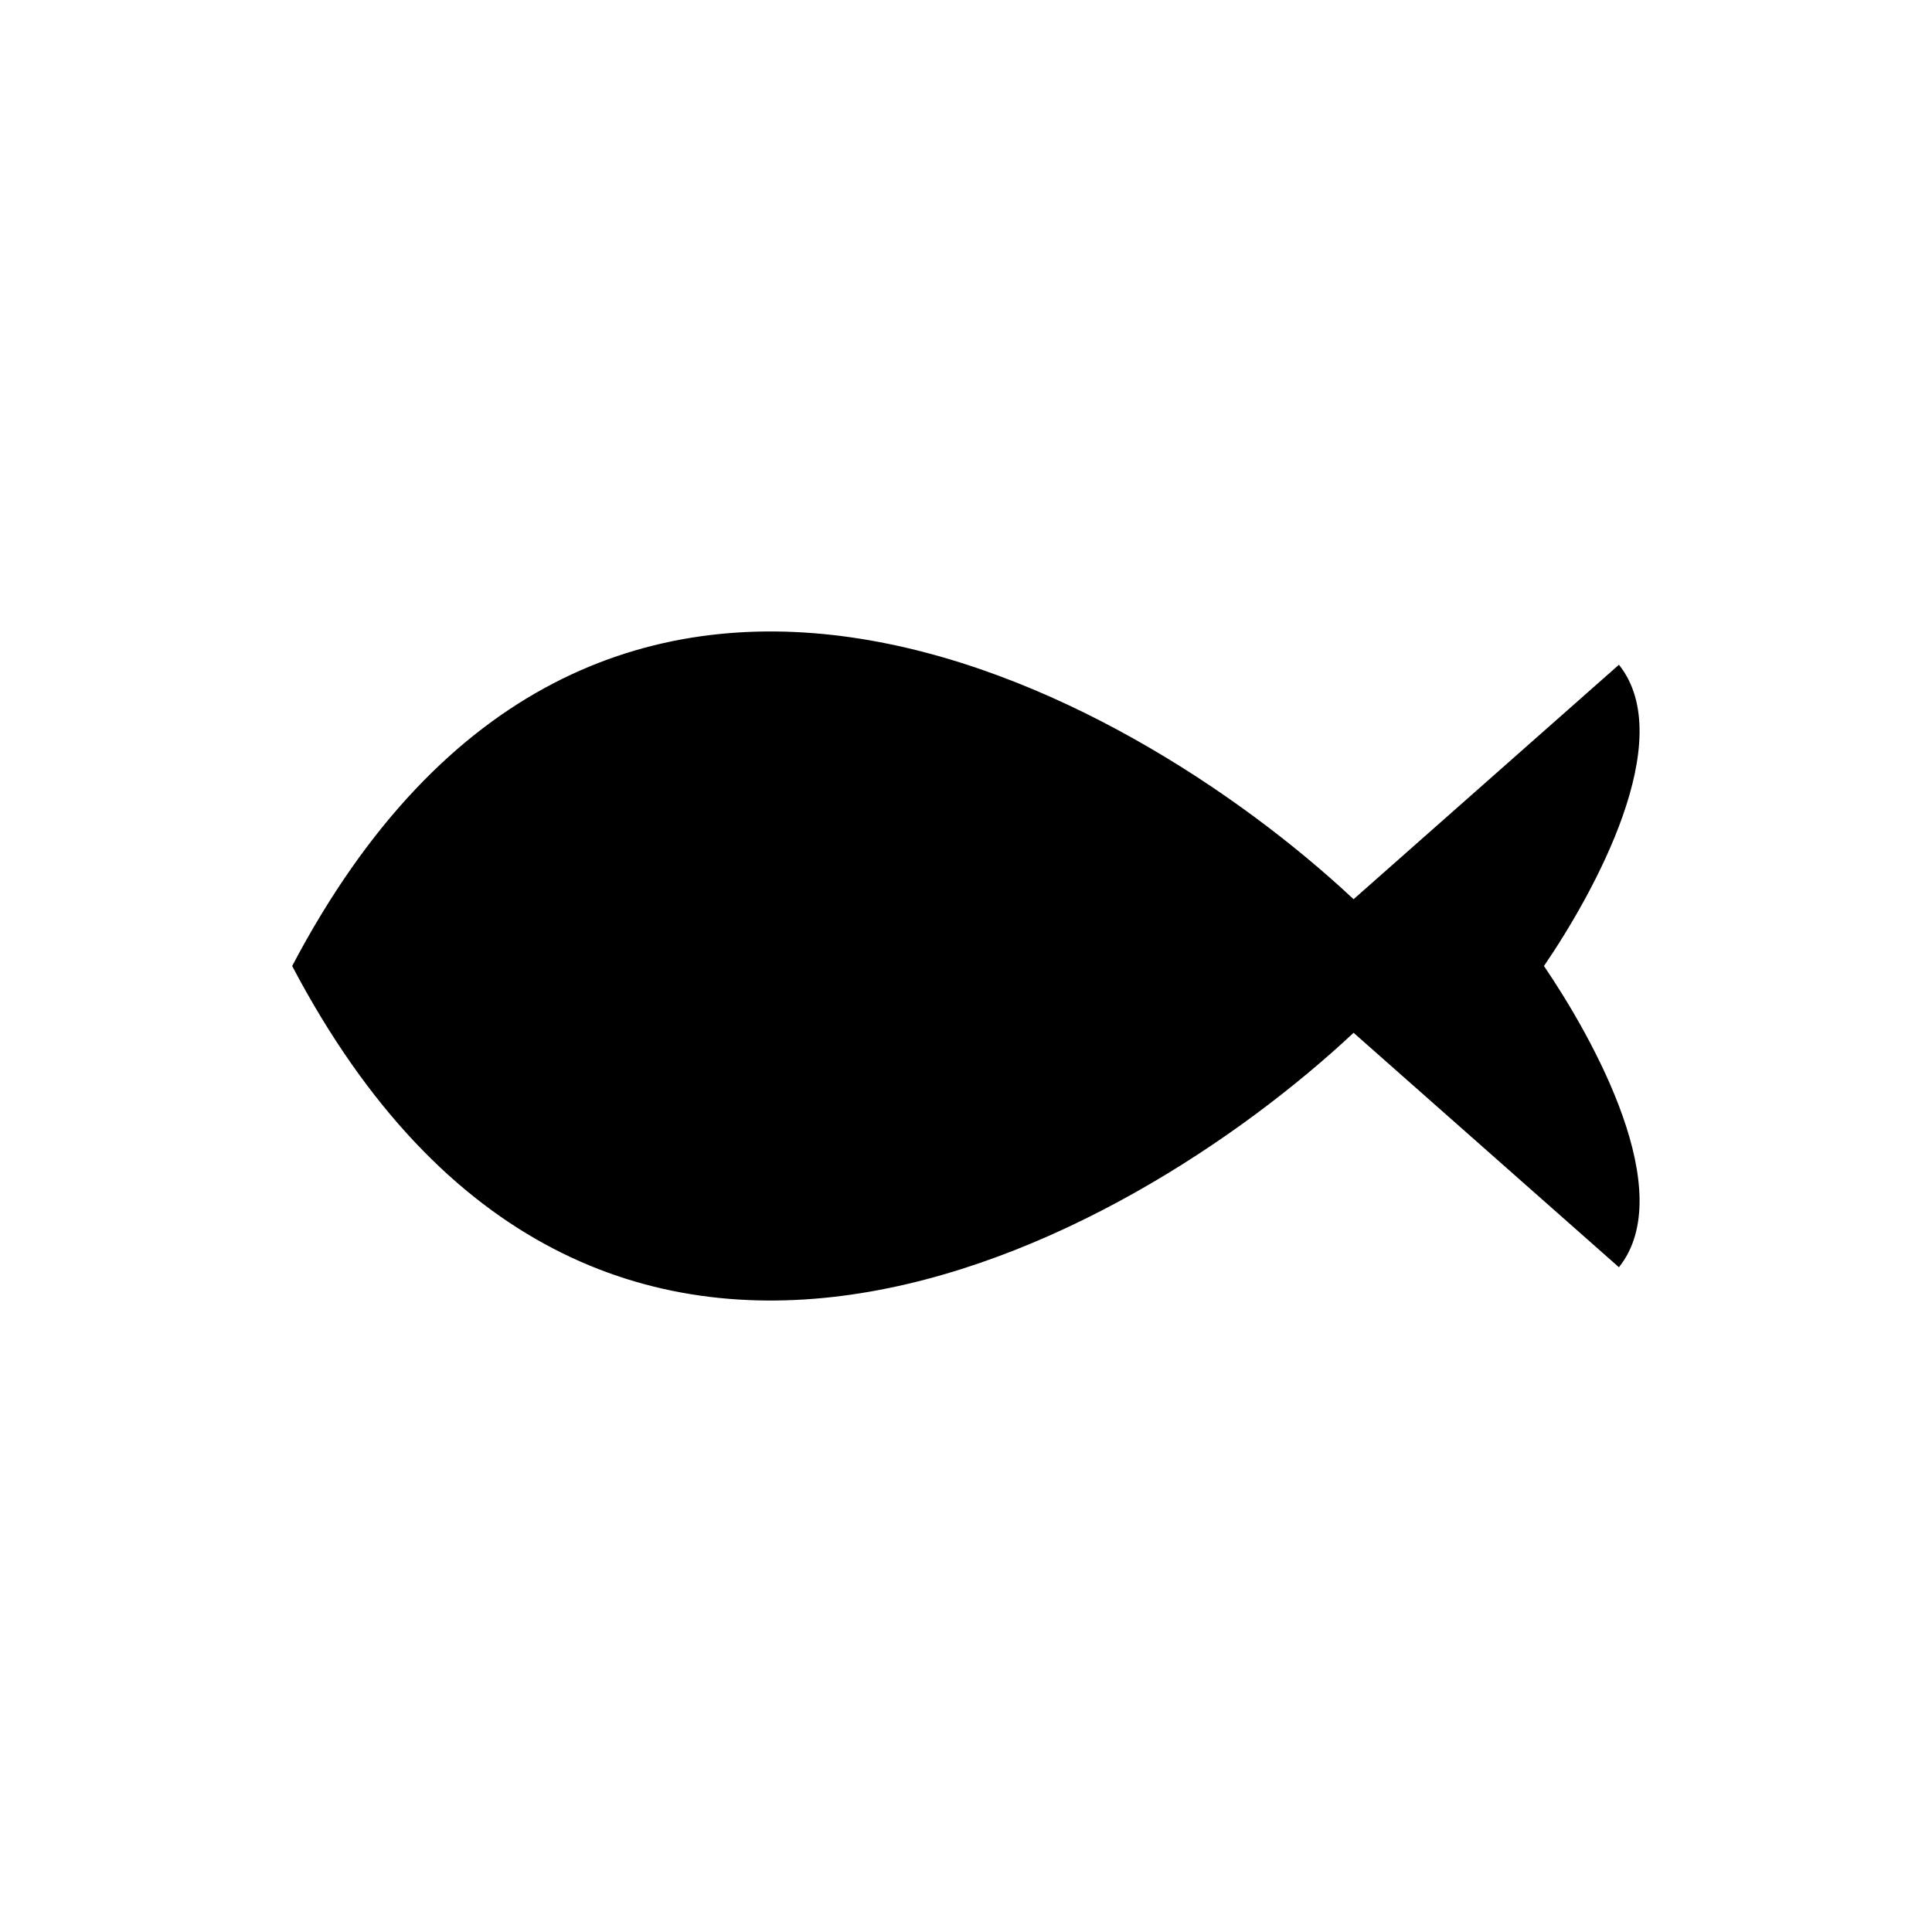 <svg viewBox="0 0 42.52 42.52" version="1.1" xmlns="http://www.w3.org/2000/svg" id="Ebene_1">
  
  <path d="M29.79,19.79l5.84-5.16c1.32,1.65-.55,5.02-1.65,6.63,1.1,1.62,2.97,4.98,1.65,6.63l-5.84-5.16c-5.01,4.69-16.71,11.17-23.36-1.47,6.65-12.64,18.35-6.16,23.36-1.47Z"></path>
</svg>